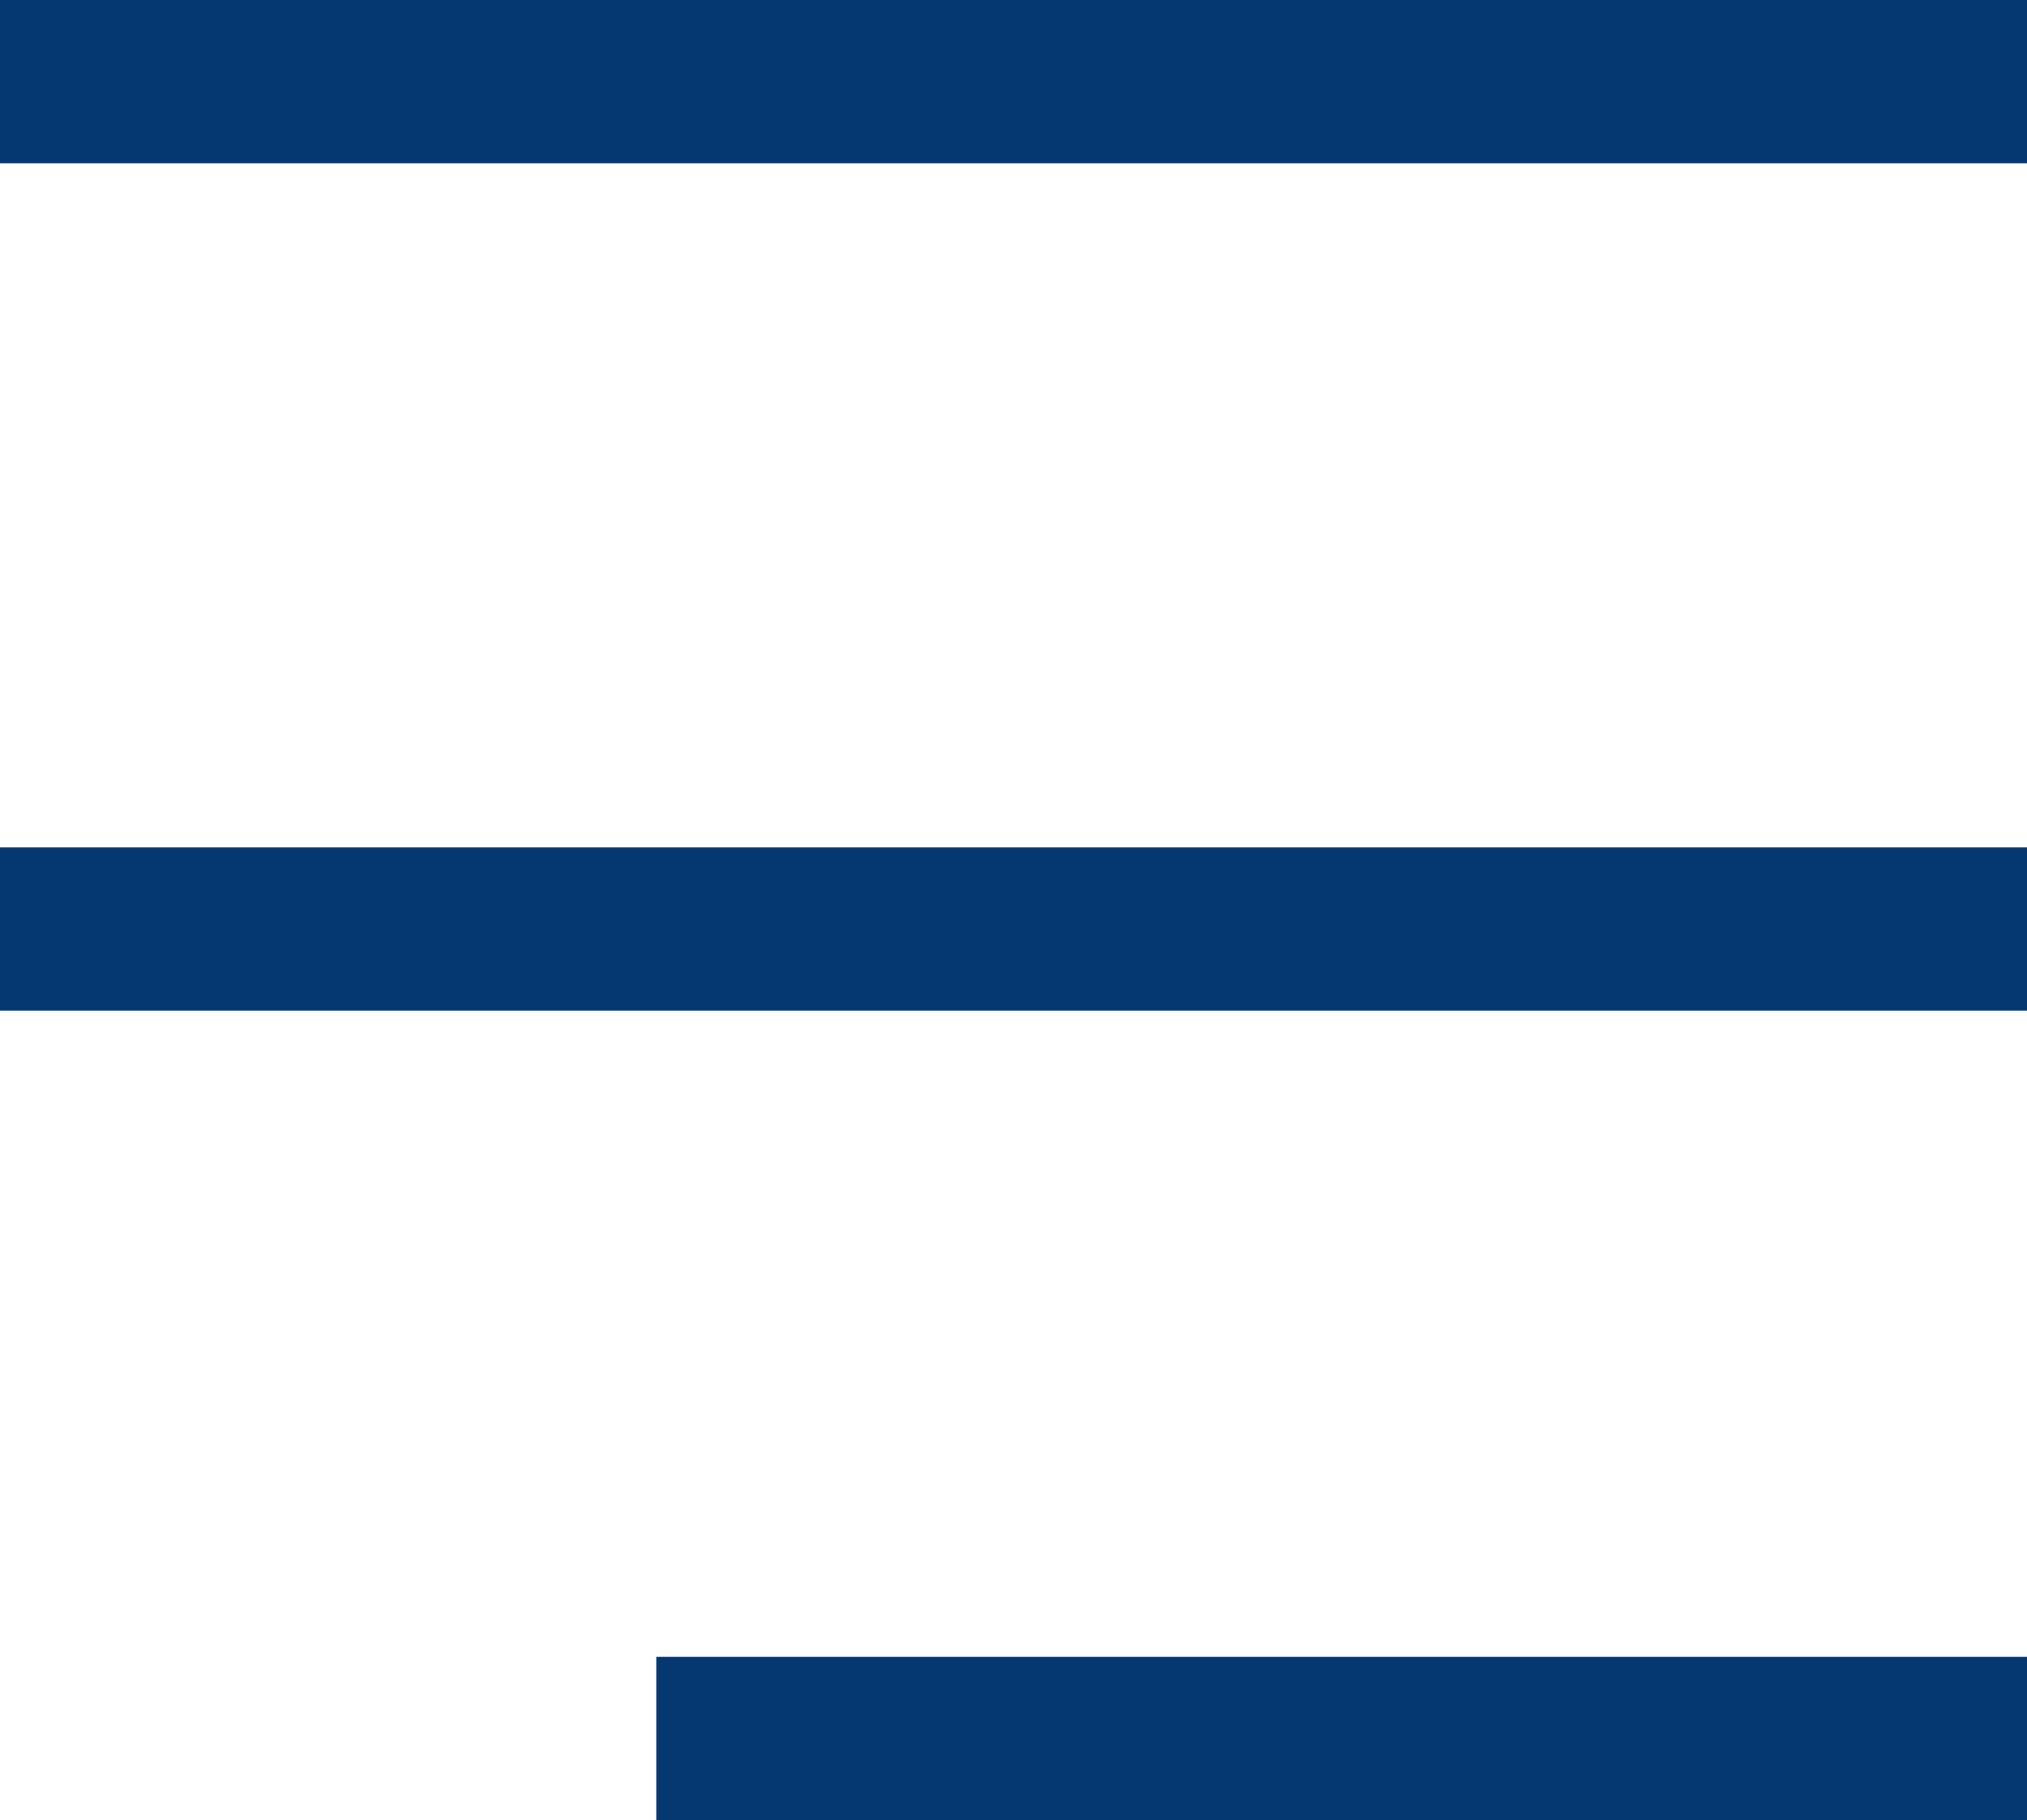 <svg xmlns="http://www.w3.org/2000/svg" viewBox="0 0 26.19 23.52"><defs><style>.cls-1{fill:#053871;}</style></defs><g id="Capa_2" data-name="Capa 2"><g id="Capa_1-2" data-name="Capa 1"><rect class="cls-1" width="26.19" height="2.11"></rect><rect class="cls-1" y="10.95" width="26.19" height="2.11"></rect><rect class="cls-1" x="8.48" y="21.41" width="17.71" height="2.11"></rect></g></g></svg>